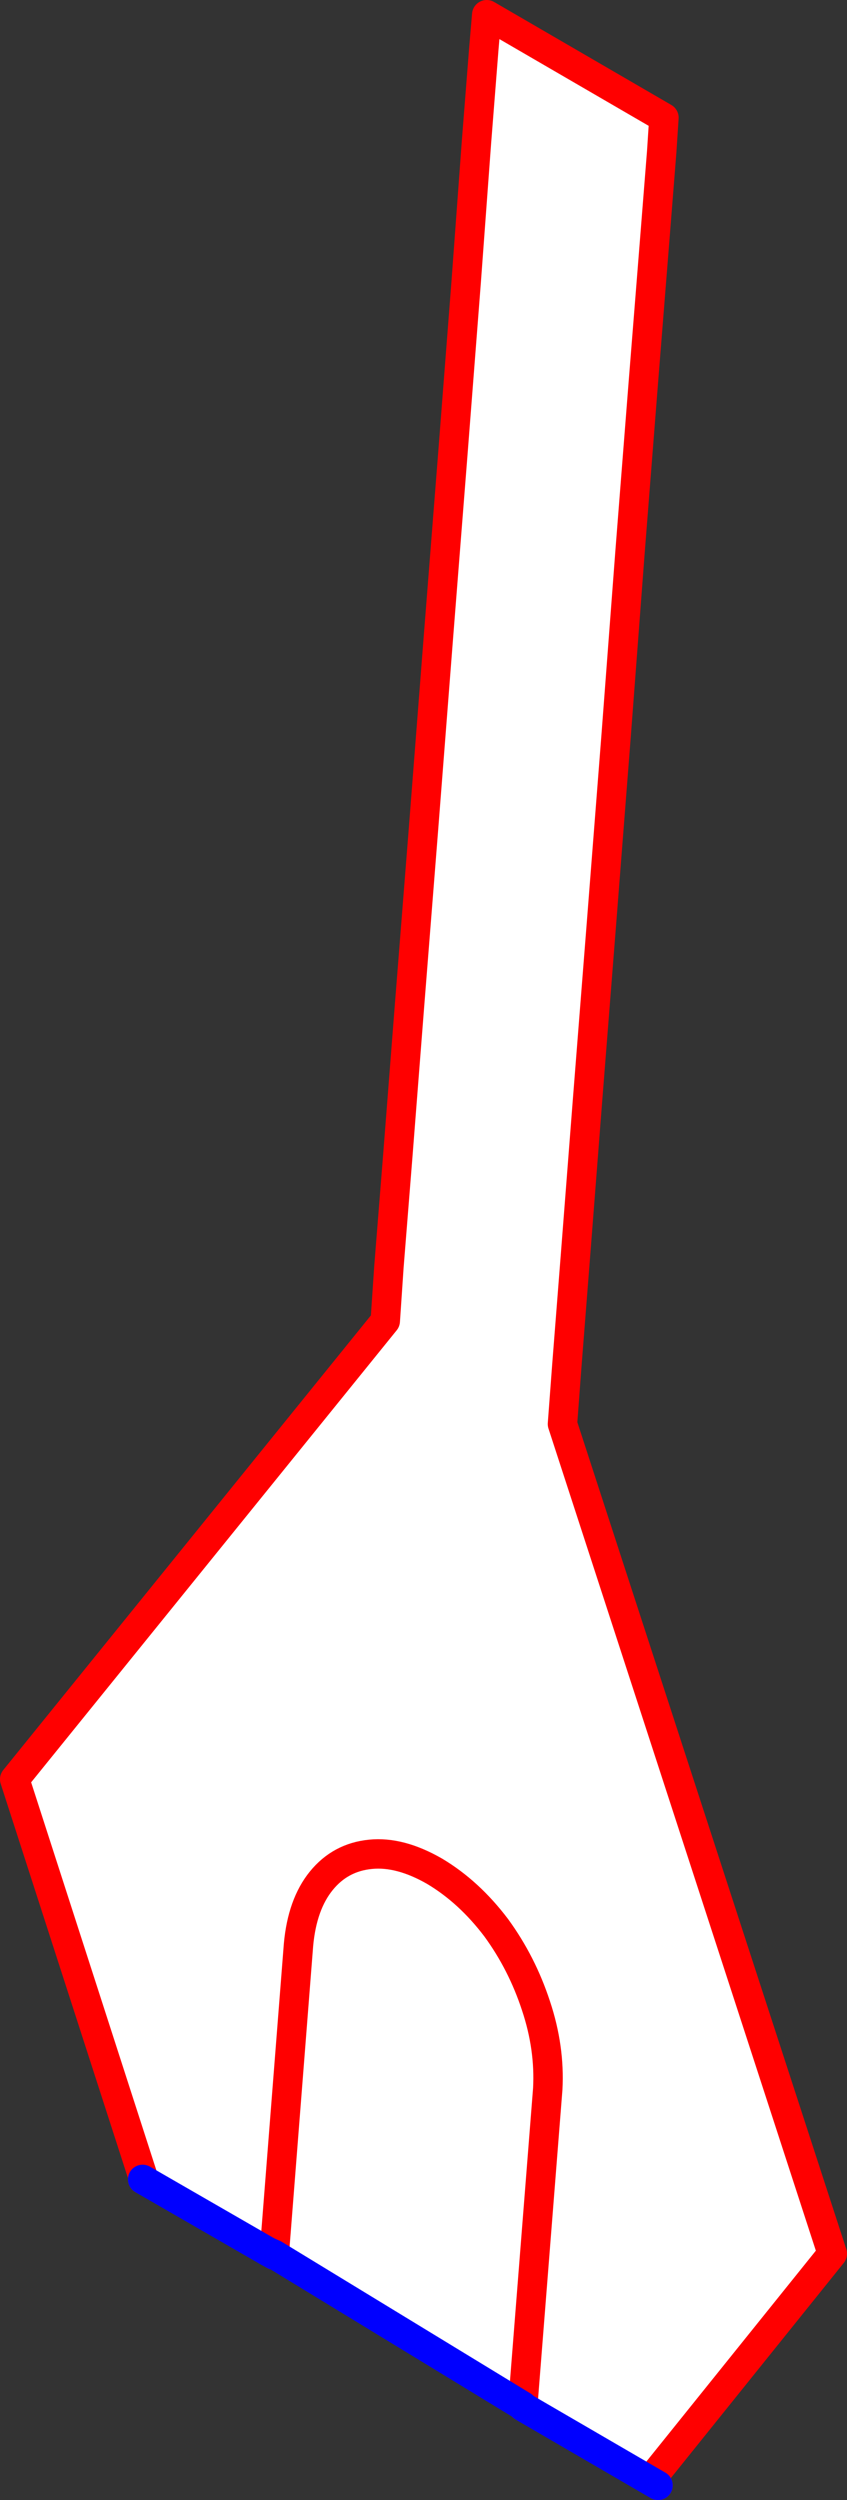 <?xml version="1.0" encoding="UTF-8" standalone="no"?>
<svg xmlns:xlink="http://www.w3.org/1999/xlink" height="169.95px" width="57.6px" xmlns="http://www.w3.org/2000/svg">
  <rect width="100%" height="100%" fill="#333333" stroke="none"/>
  <g transform="matrix(1.0, 0.0, 0.0, 1.0, -334.35, -96.0)">
    <path d="M344.05 244.15 L344.1 244.05 335.35 216.95 360.55 185.8 360.8 182.1 361.4 174.6 362.2 164.35 363.15 152.35 364.15 139.5 365.15 126.8 366.05 115.2 366.75 105.7 367.25 99.35 367.45 97.0 379.5 104.0 379.35 106.3 378.85 112.6 378.1 122.0 377.2 133.45 376.25 146.0 375.25 158.8 374.3 170.85 373.5 181.15 372.9 188.8 372.6 192.8 390.95 249.2 378.85 264.25 379.1 264.95 369.9 259.6 369.9 259.55 371.6 238.0 Q371.75 235.2 370.8 232.35 369.85 229.45 368.1 227.05 366.25 224.6 363.9 223.2 361.55 221.85 359.55 222.05 357.5 222.25 356.2 223.85 354.9 225.45 354.65 228.2 L353.0 249.25 354.65 228.2 Q354.9 225.45 356.2 223.85 357.5 222.25 359.55 222.05 361.55 221.85 363.9 223.2 366.25 224.6 368.1 227.05 369.85 229.45 370.8 232.35 371.75 235.2 371.6 238.0 L369.9 259.55 353.0 249.25 352.55 249.05 353.0 249.25 353.0 249.3 352.55 249.05 344.05 244.15" fill="#ffffff" fill-rule="evenodd" stroke="none"/>
    <path d="M379.1 264.95 L378.85 264.25 390.95 249.2 372.6 192.8 372.9 188.8 373.5 181.15 374.3 170.85 375.25 158.8 376.25 146.0 377.2 133.45 378.1 122.0 378.85 112.6 379.35 106.3 379.5 104.0 367.45 97.0 367.25 99.35 366.75 105.7 366.05 115.2 365.15 126.8 364.15 139.5 363.15 152.35 362.2 164.35 361.4 174.6 360.8 182.1 360.55 185.8 335.35 216.95 344.1 244.05 344.05 244.15 M353.0 249.25 L354.65 228.2 Q354.9 225.45 356.2 223.85 357.5 222.25 359.55 222.05 361.55 221.85 363.9 223.2 366.25 224.6 368.1 227.05 369.85 229.45 370.8 232.35 371.75 235.2 371.6 238.0 L369.9 259.55 369.9 259.6 M353.0 249.3 L353.0 249.25" fill="none" stroke="#ff0000" stroke-linecap="round" stroke-linejoin="round" stroke-width="2.0"/>
    <path d="M344.05 244.15 L352.55 249.05 353.0 249.3 M369.9 259.6 L379.1 264.95" fill="none" stroke="#0000ff" stroke-linecap="round" stroke-linejoin="round" stroke-width="2.0"/>
    <path d="M352.55 249.05 L353.0 249.25 369.9 259.55" fill="none" stroke="#0000ff" stroke-linecap="round" stroke-linejoin="round" stroke-width="2.0"/>
  </g>
</svg>
